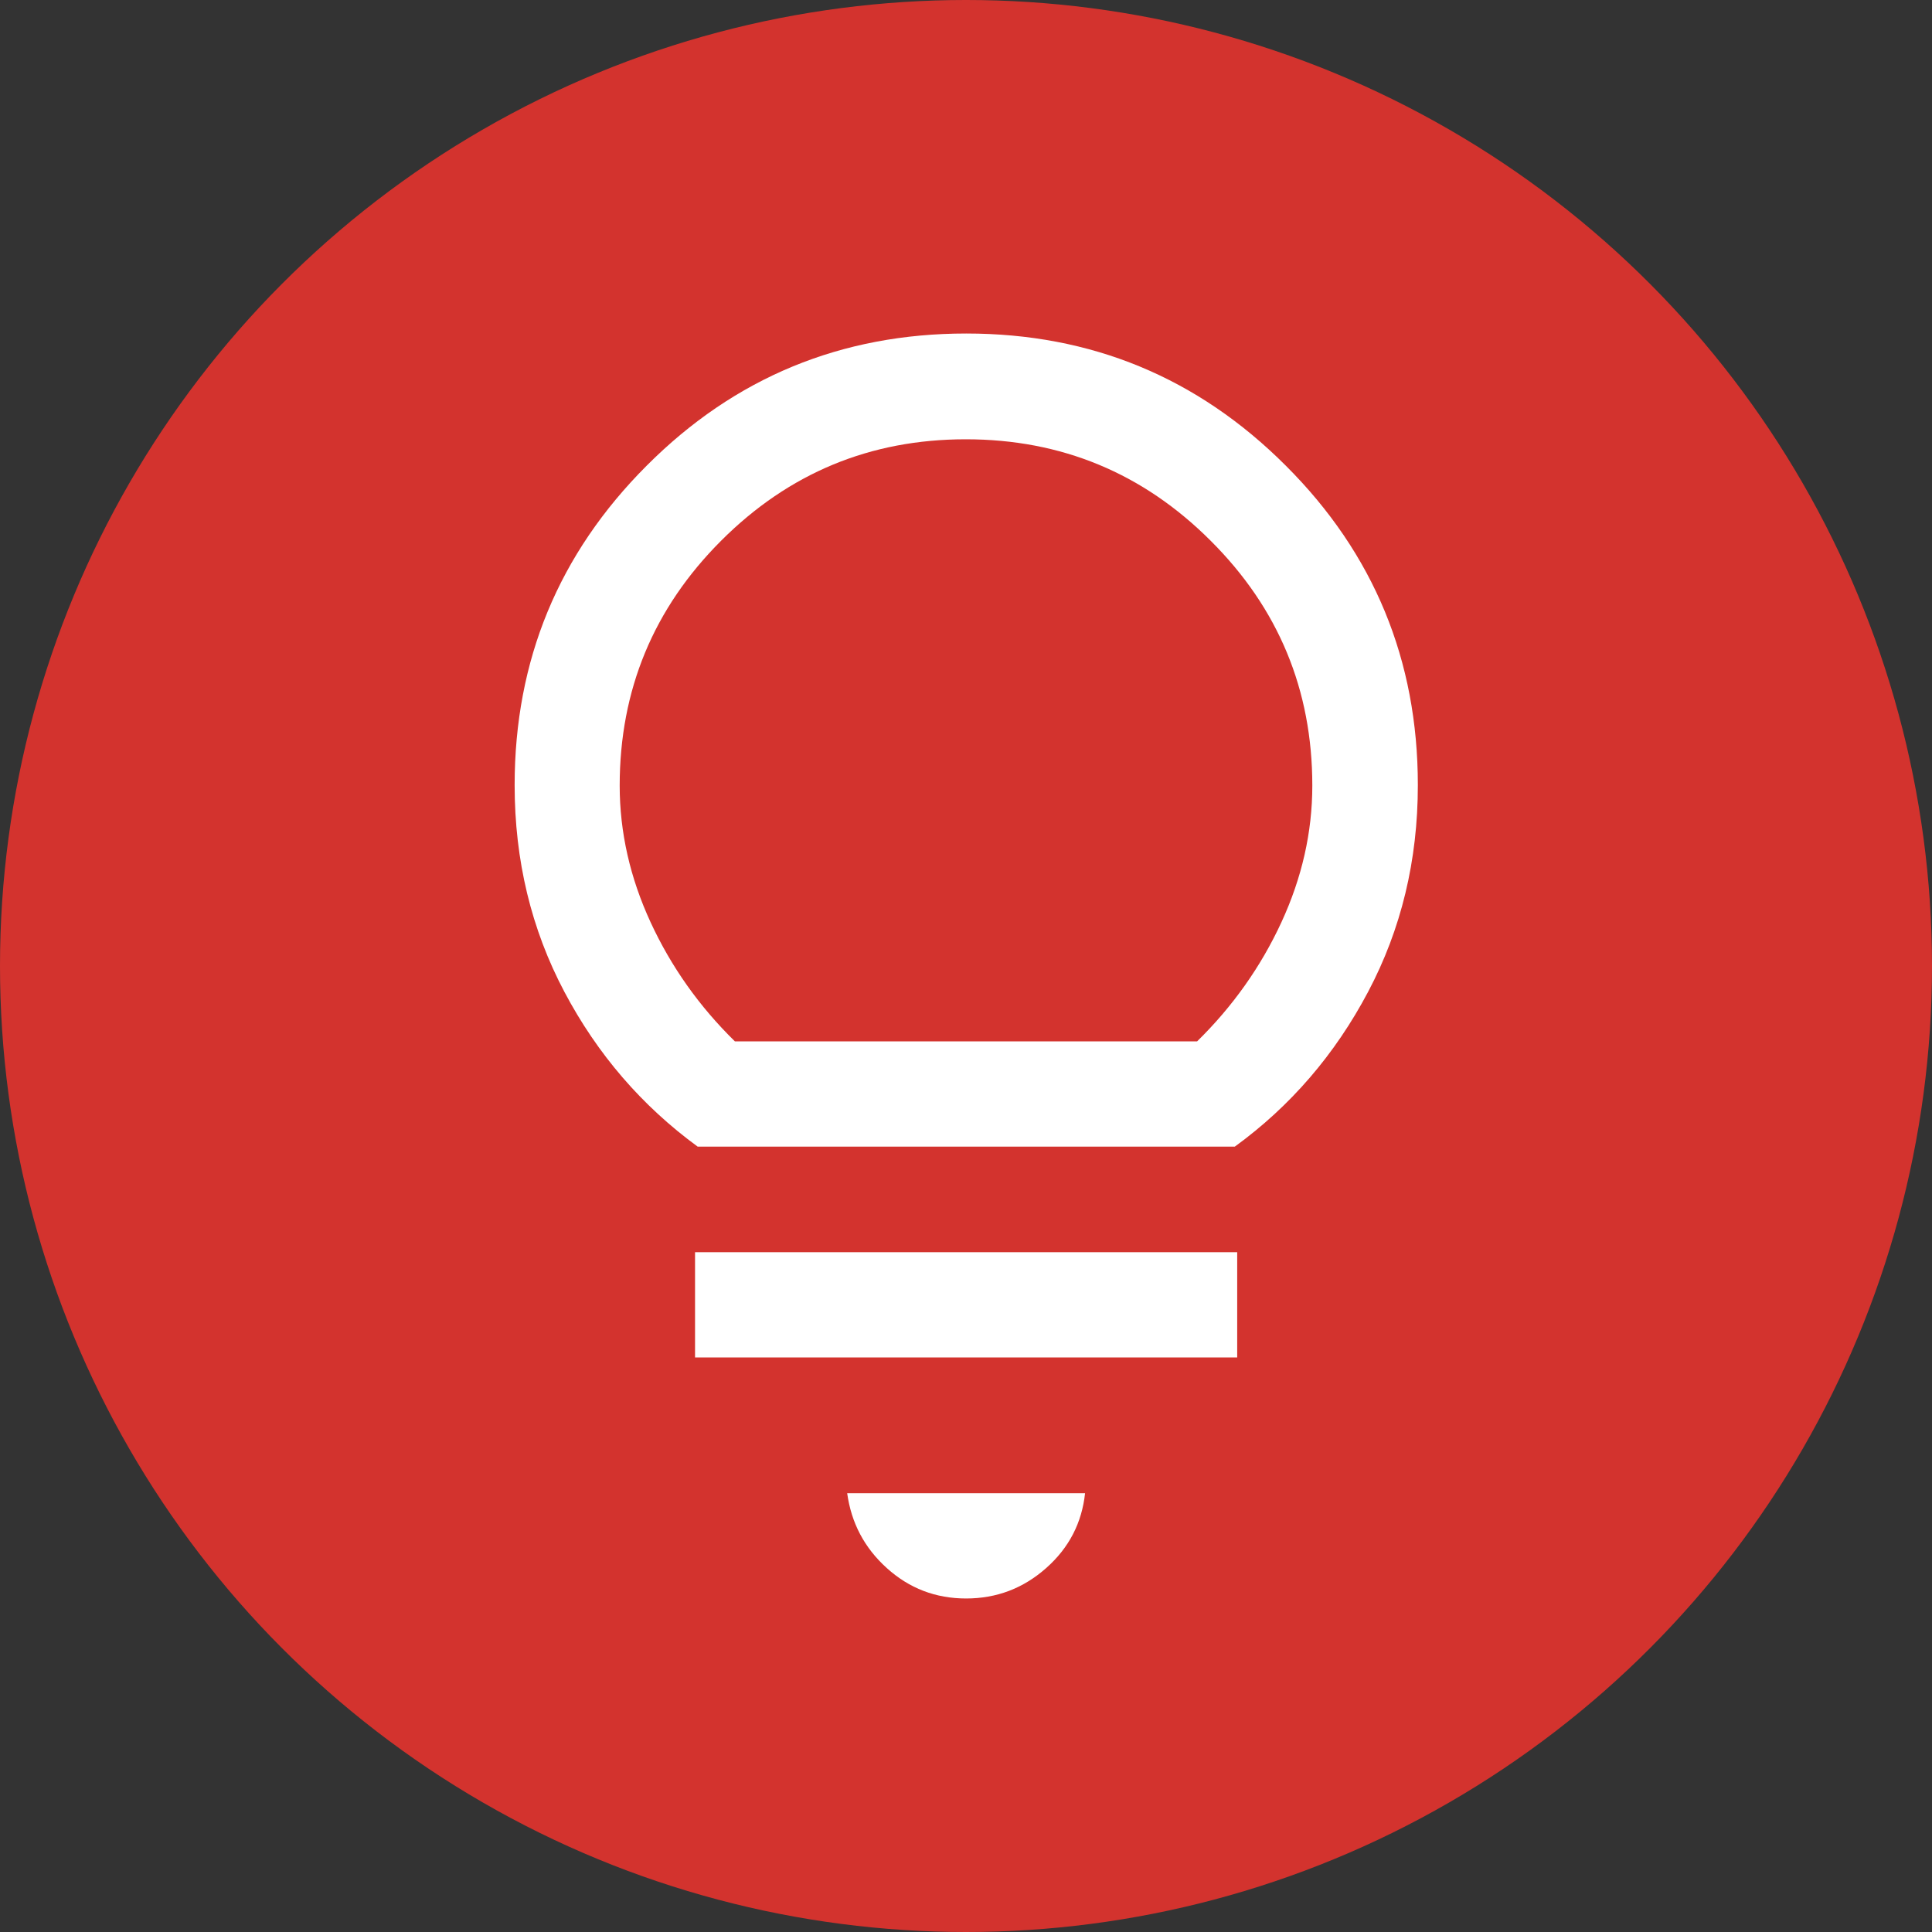 <?xml version="1.0" encoding="UTF-8"?>
<svg id="_レイヤー_2" data-name="レイヤー 2" xmlns="http://www.w3.org/2000/svg" viewBox="0 0 80 80">
  <rect x="0" y="0" width="80" height="80" fill="#333333" stroke="none"/>
  <defs>
    <style>
      .cls-1 {
        fill: #d3332e;
      }

      .cls-1, .cls-2 {
        stroke-width: 0px;
      }

      .cls-2 {
        fill: #fff;
      }
    </style>
  </defs>
  <g id="icon">
    <circle class="cls-1" cx="40" cy="40" r="40"/>
    <path class="cls-2" d="M40,66.19c1.27,0,2.37-.42,3.32-1.26.95-.84,1.48-1.88,1.61-3.1h-9.85c.17,1.23.71,2.26,1.64,3.1.93.84,2.02,1.26,3.29,1.26ZM28.78,56.21h22.45v-4.36h-22.45v4.36ZM28.87,47.48h22.26c2.31-1.68,4.15-3.82,5.52-6.41,1.37-2.59,2.06-5.44,2.06-8.56,0-5.17-1.82-9.59-5.47-13.23-3.65-3.65-8.06-5.47-13.23-5.47s-9.59,1.82-13.23,5.47c-3.65,3.65-5.47,8.06-5.47,13.23,0,3.12.69,5.97,2.06,8.56s3.21,4.72,5.52,6.41ZM30.43,43.12c-1.48-1.45-2.64-3.09-3.49-4.93-.85-1.84-1.28-3.73-1.28-5.66,0-3.96,1.4-7.34,4.2-10.14,2.8-2.8,6.17-4.2,10.13-4.2,3.96,0,7.34,1.4,10.14,4.2,2.81,2.8,4.21,6.18,4.21,10.14,0,1.93-.43,3.82-1.28,5.66-.85,1.84-2.02,3.49-3.49,4.93h-19.14Z"/>
  </g>
</svg>
